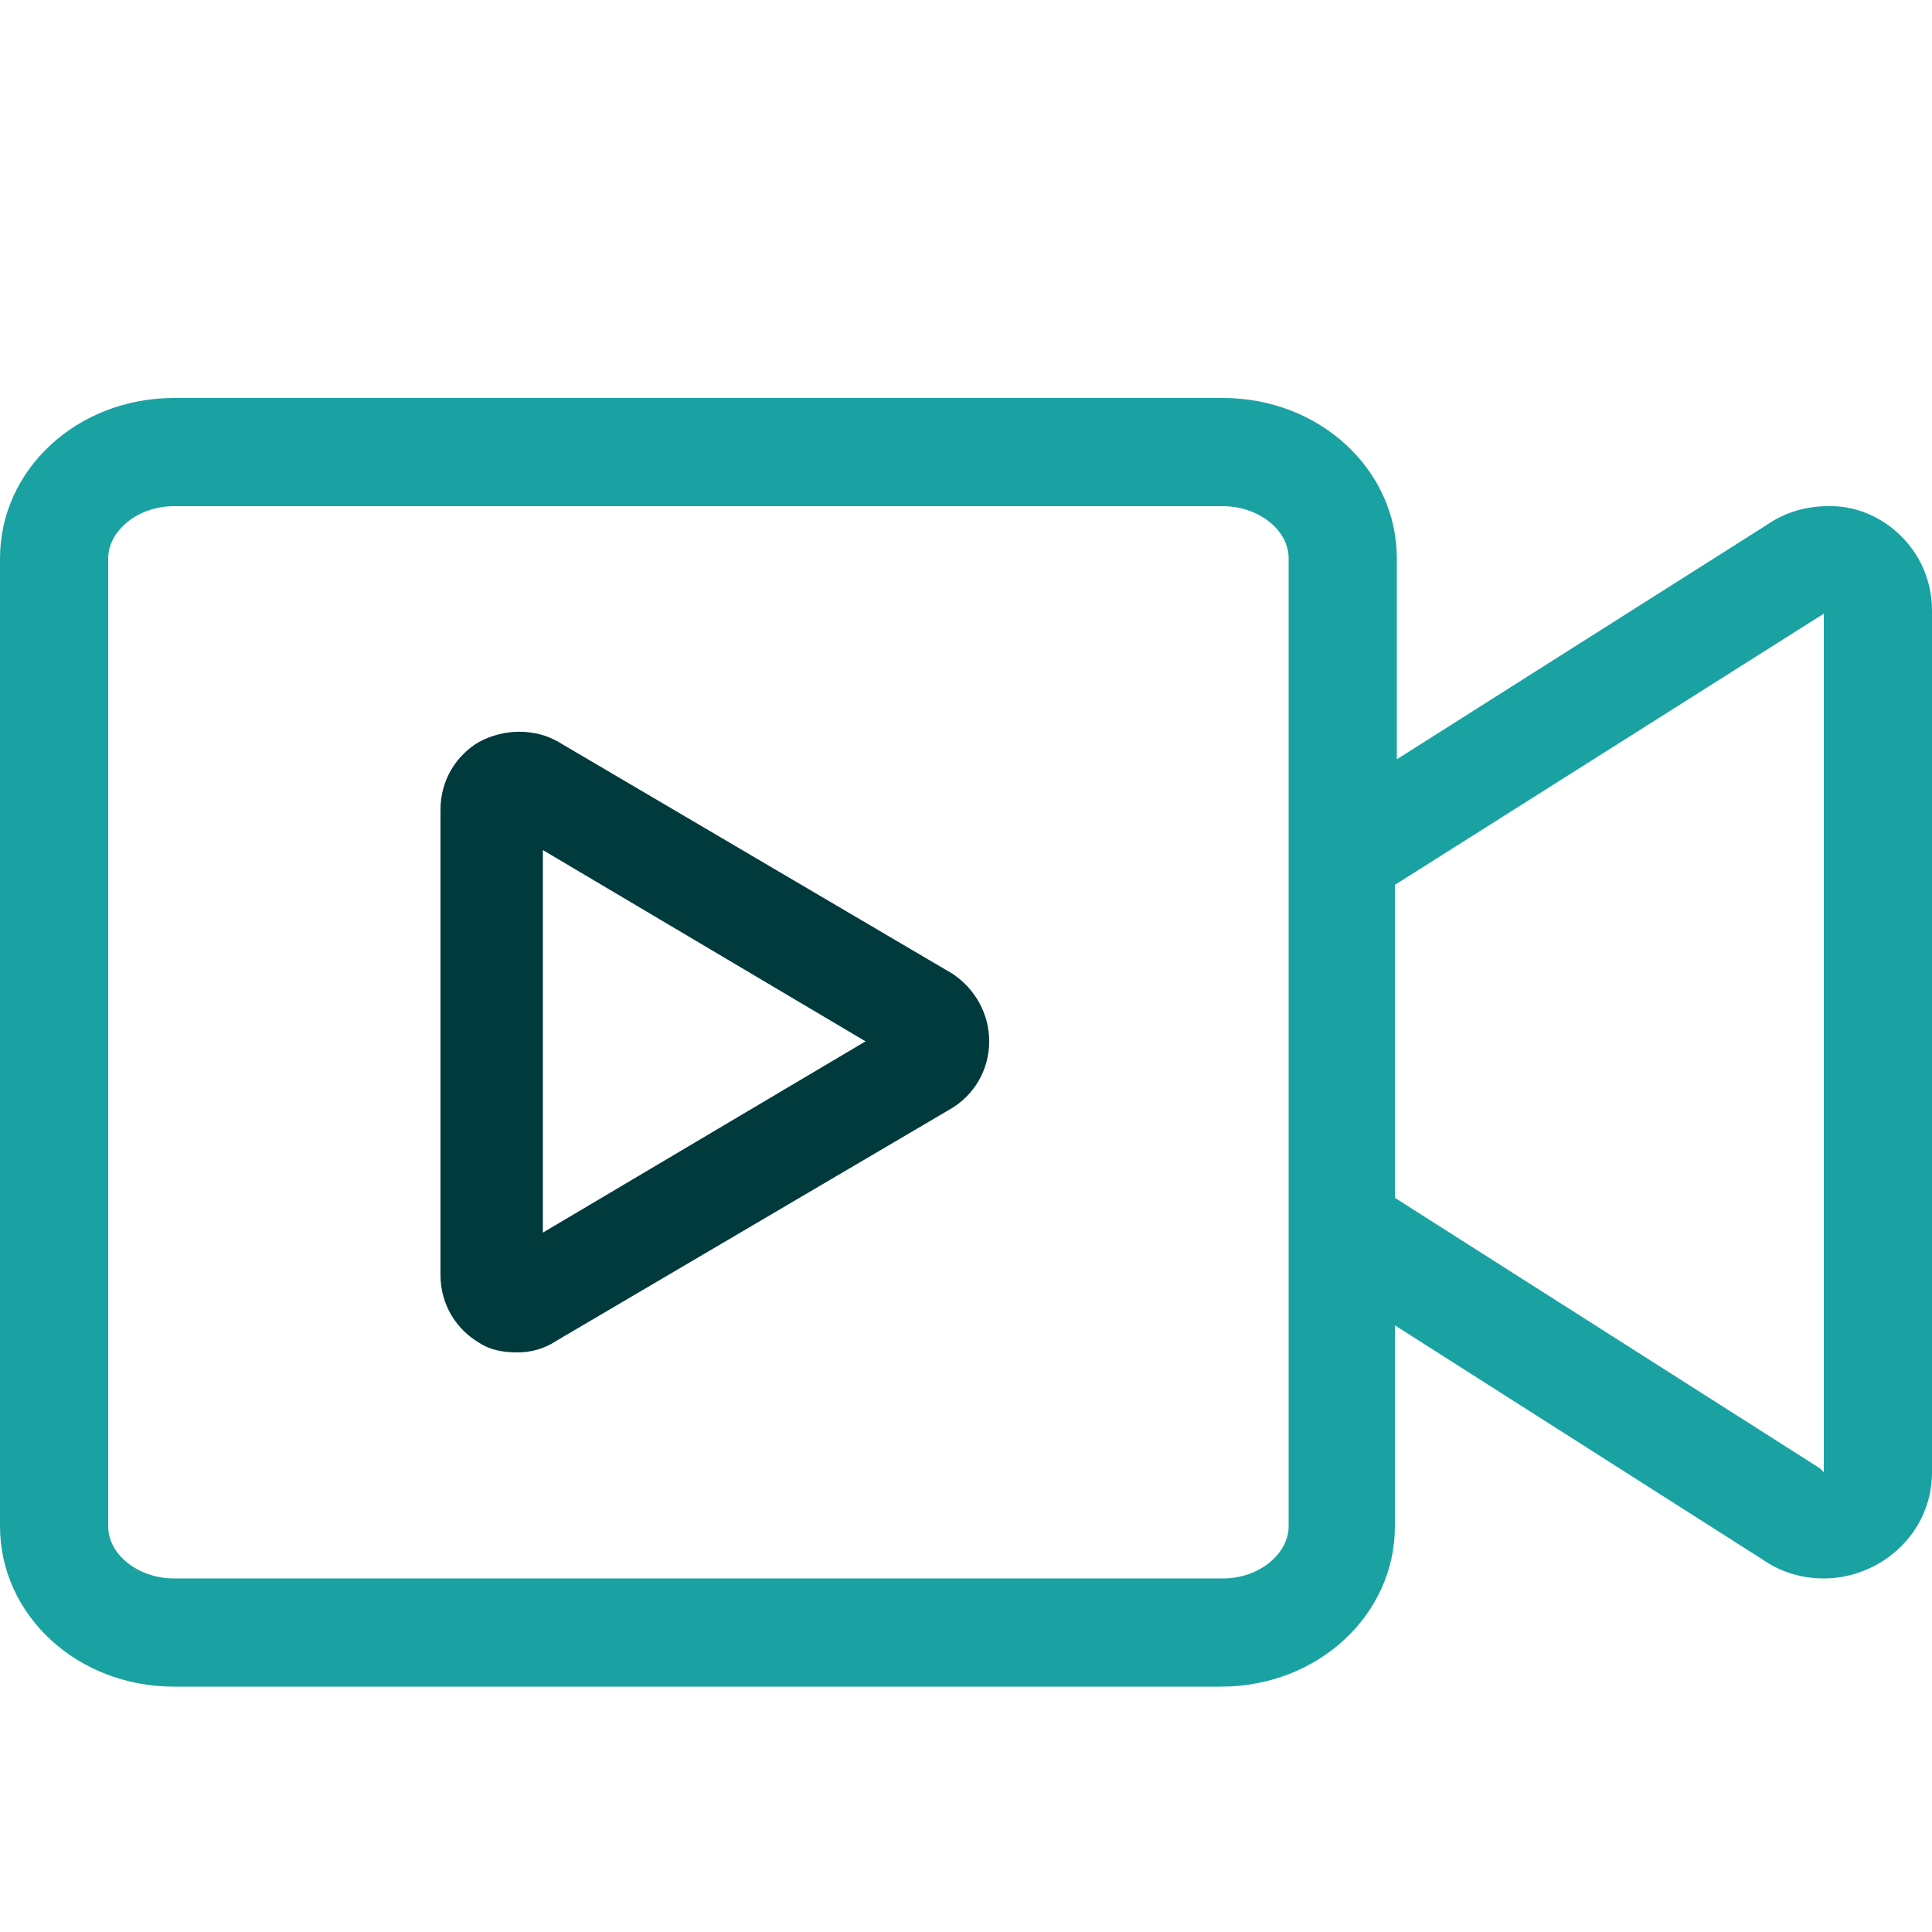 <?xml version="1.0" encoding="utf-8"?>
<!-- Generator: Adobe Illustrator 25.4.0, SVG Export Plug-In . SVG Version: 6.00 Build 0)  -->
<svg version="1.1" id="Layer_1" xmlns="http://www.w3.org/2000/svg" xmlns:xlink="http://www.w3.org/1999/xlink" x="0px" y="0px"
	 viewBox="0 0 100 100" style="enable-background:new 0 0 100 100;" xml:space="preserve">
<style type="text/css">
	.st0{fill:#1AA2A3;}
	.st1{fill:#013A3C;}
</style>
<g>
	<g>
		<g>
			<path class="st0" d="M100,31.6v44.6c0,3.2-2.7,5.5-5.6,5.5c-1.1,0-2.2-0.3-3.2-1l-19-12.1V79c0,4.6-4,8.3-9,8.3H9
				c-5,0-9-3.7-9-8.3V28.9c0-4.6,4-8.3,9-8.3h54.3c5,0,9,3.7,9,8.3v10.4l19.1-12.1c1-0.7,2.1-1,3.2-1C97.3,26.1,100,28.4,100,31.6z
				 M66.7,28.9c0-1.5-1.6-2.7-3.4-2.7H9c-1.9,0-3.4,1.3-3.4,2.7V79c0,1.5,1.6,2.7,3.4,2.7h54.3c1.9,0,3.4-1.3,3.4-2.7V28.9z
				 M94.5,31.7L72.2,45.8V62l22,14l0.2,0.2V31.7H94.5z"/>
		</g>
	</g>
	<path class="st1" d="M49.3,50.4l-20.4-12c-1.2-0.7-2.8-0.7-4.1,0c-1.2,0.7-2,2-2,3.5V66c0,1.5,0.8,2.8,2,3.5c0.6,0.4,1.3,0.5,2,0.5
		s1.4-0.2,2-0.6l20.4-12c1.2-0.7,2-2,2-3.5C51.2,52.5,50.5,51.2,49.3,50.4z M44.8,53.9l-16.7,9.9V44L44.8,53.9z"/>
</g>
</svg>
